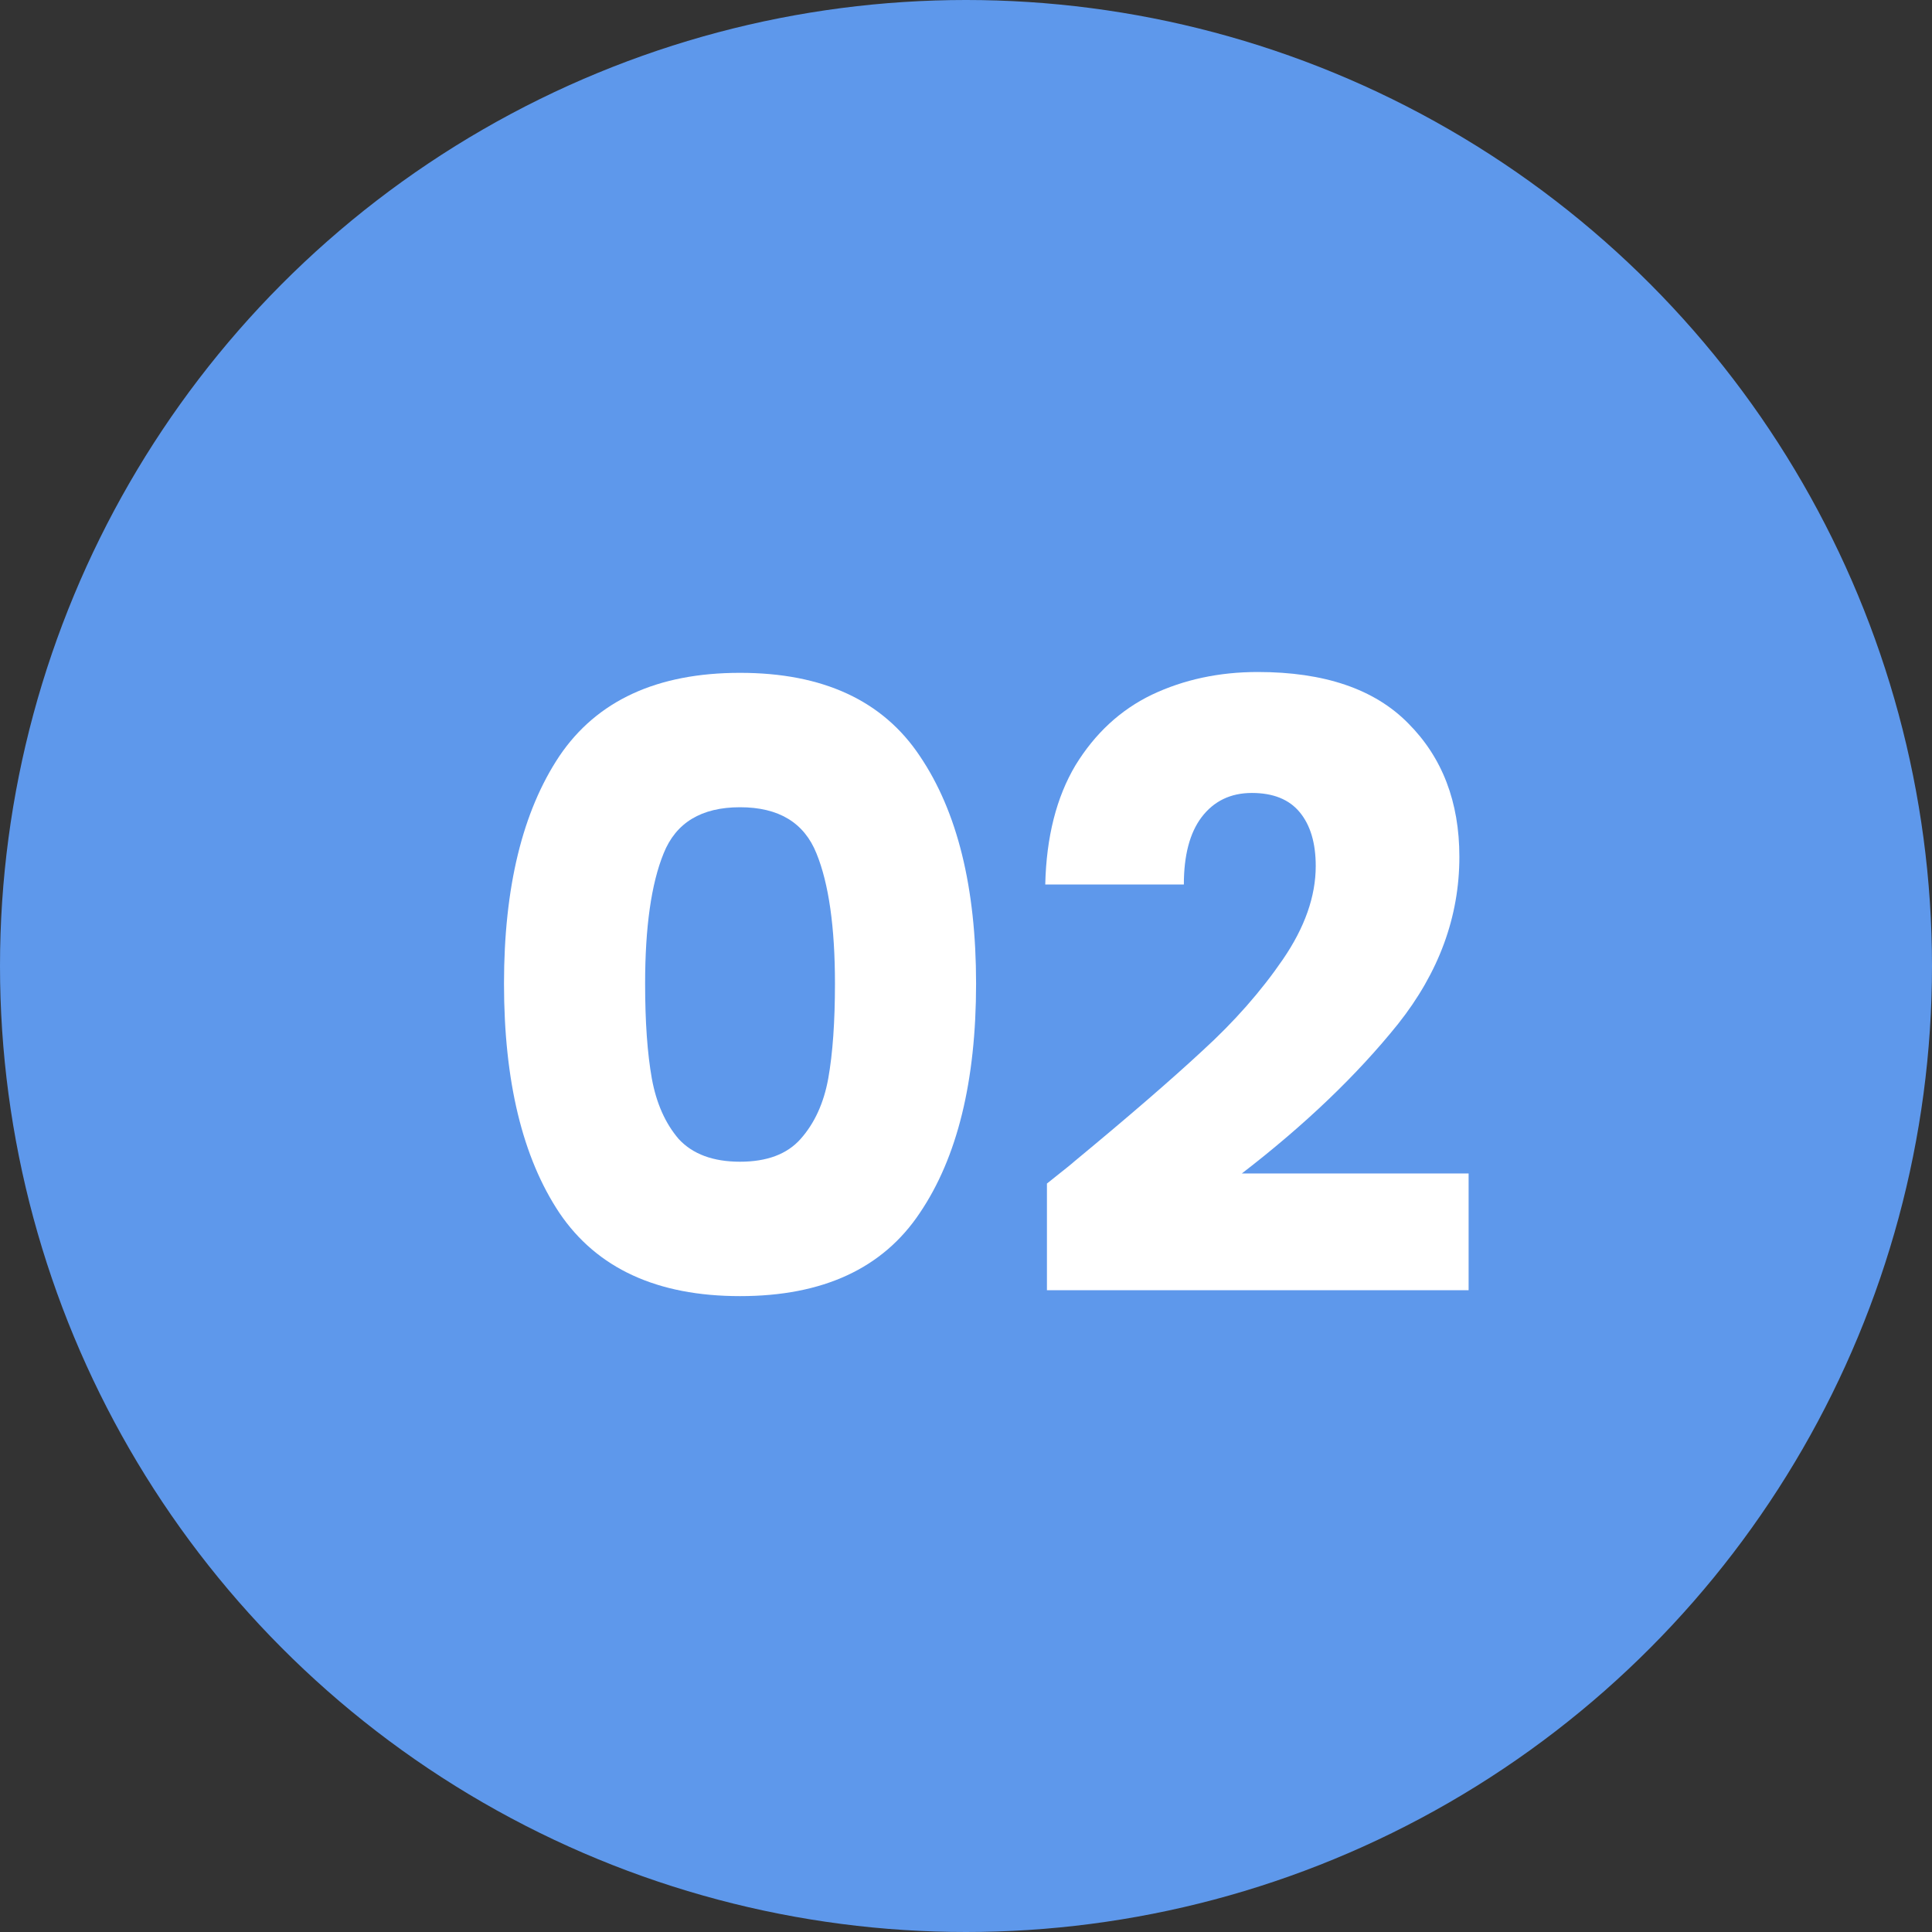 <svg width="46" height="46" viewBox="0 0 46 46" fill="none" xmlns="http://www.w3.org/2000/svg">
<rect x="0" y="0" width="46" height="46" fill="#333333" stroke="none"/>
<circle cx="23" cy="23" r="23" fill="#5E98EB"/>
<path d="M12 23.42C12 21.127 12.44 19.32 13.32 18C14.213 16.68 15.647 16.02 17.62 16.02C19.593 16.02 21.02 16.68 21.9 18C22.793 19.32 23.24 21.127 23.24 23.42C23.24 25.74 22.793 27.56 21.9 28.88C21.02 30.2 19.593 30.86 17.62 30.86C15.647 30.86 14.213 30.2 13.32 28.88C12.44 27.56 12 25.74 12 23.42ZM19.88 23.42C19.88 22.073 19.733 21.04 19.44 20.32C19.147 19.587 18.54 19.22 17.62 19.22C16.7 19.22 16.093 19.587 15.8 20.32C15.507 21.04 15.36 22.073 15.36 23.42C15.36 24.327 15.413 25.08 15.52 25.68C15.627 26.267 15.84 26.747 16.16 27.12C16.493 27.48 16.98 27.66 17.62 27.66C18.26 27.66 18.74 27.48 19.06 27.12C19.393 26.747 19.613 26.267 19.72 25.68C19.827 25.08 19.88 24.327 19.88 23.42Z" fill="white"/>
<path d="M24.927 28.18C25.38 27.82 25.587 27.653 25.547 27.68C26.854 26.6 27.88 25.713 28.627 25.02C29.387 24.327 30.027 23.6 30.547 22.84C31.067 22.08 31.327 21.34 31.327 20.62C31.327 20.073 31.2 19.647 30.947 19.34C30.694 19.033 30.314 18.88 29.807 18.88C29.3 18.88 28.9 19.073 28.607 19.46C28.327 19.833 28.187 20.367 28.187 21.06H24.887C24.913 19.927 25.154 18.98 25.607 18.22C26.073 17.46 26.68 16.9 27.427 16.54C28.187 16.18 29.027 16 29.947 16C31.534 16 32.727 16.407 33.527 17.22C34.34 18.033 34.747 19.093 34.747 20.4C34.747 21.827 34.26 23.153 33.287 24.38C32.313 25.593 31.073 26.78 29.567 27.94H34.967V30.72H24.927V28.18Z" fill="white"/>
</svg>
